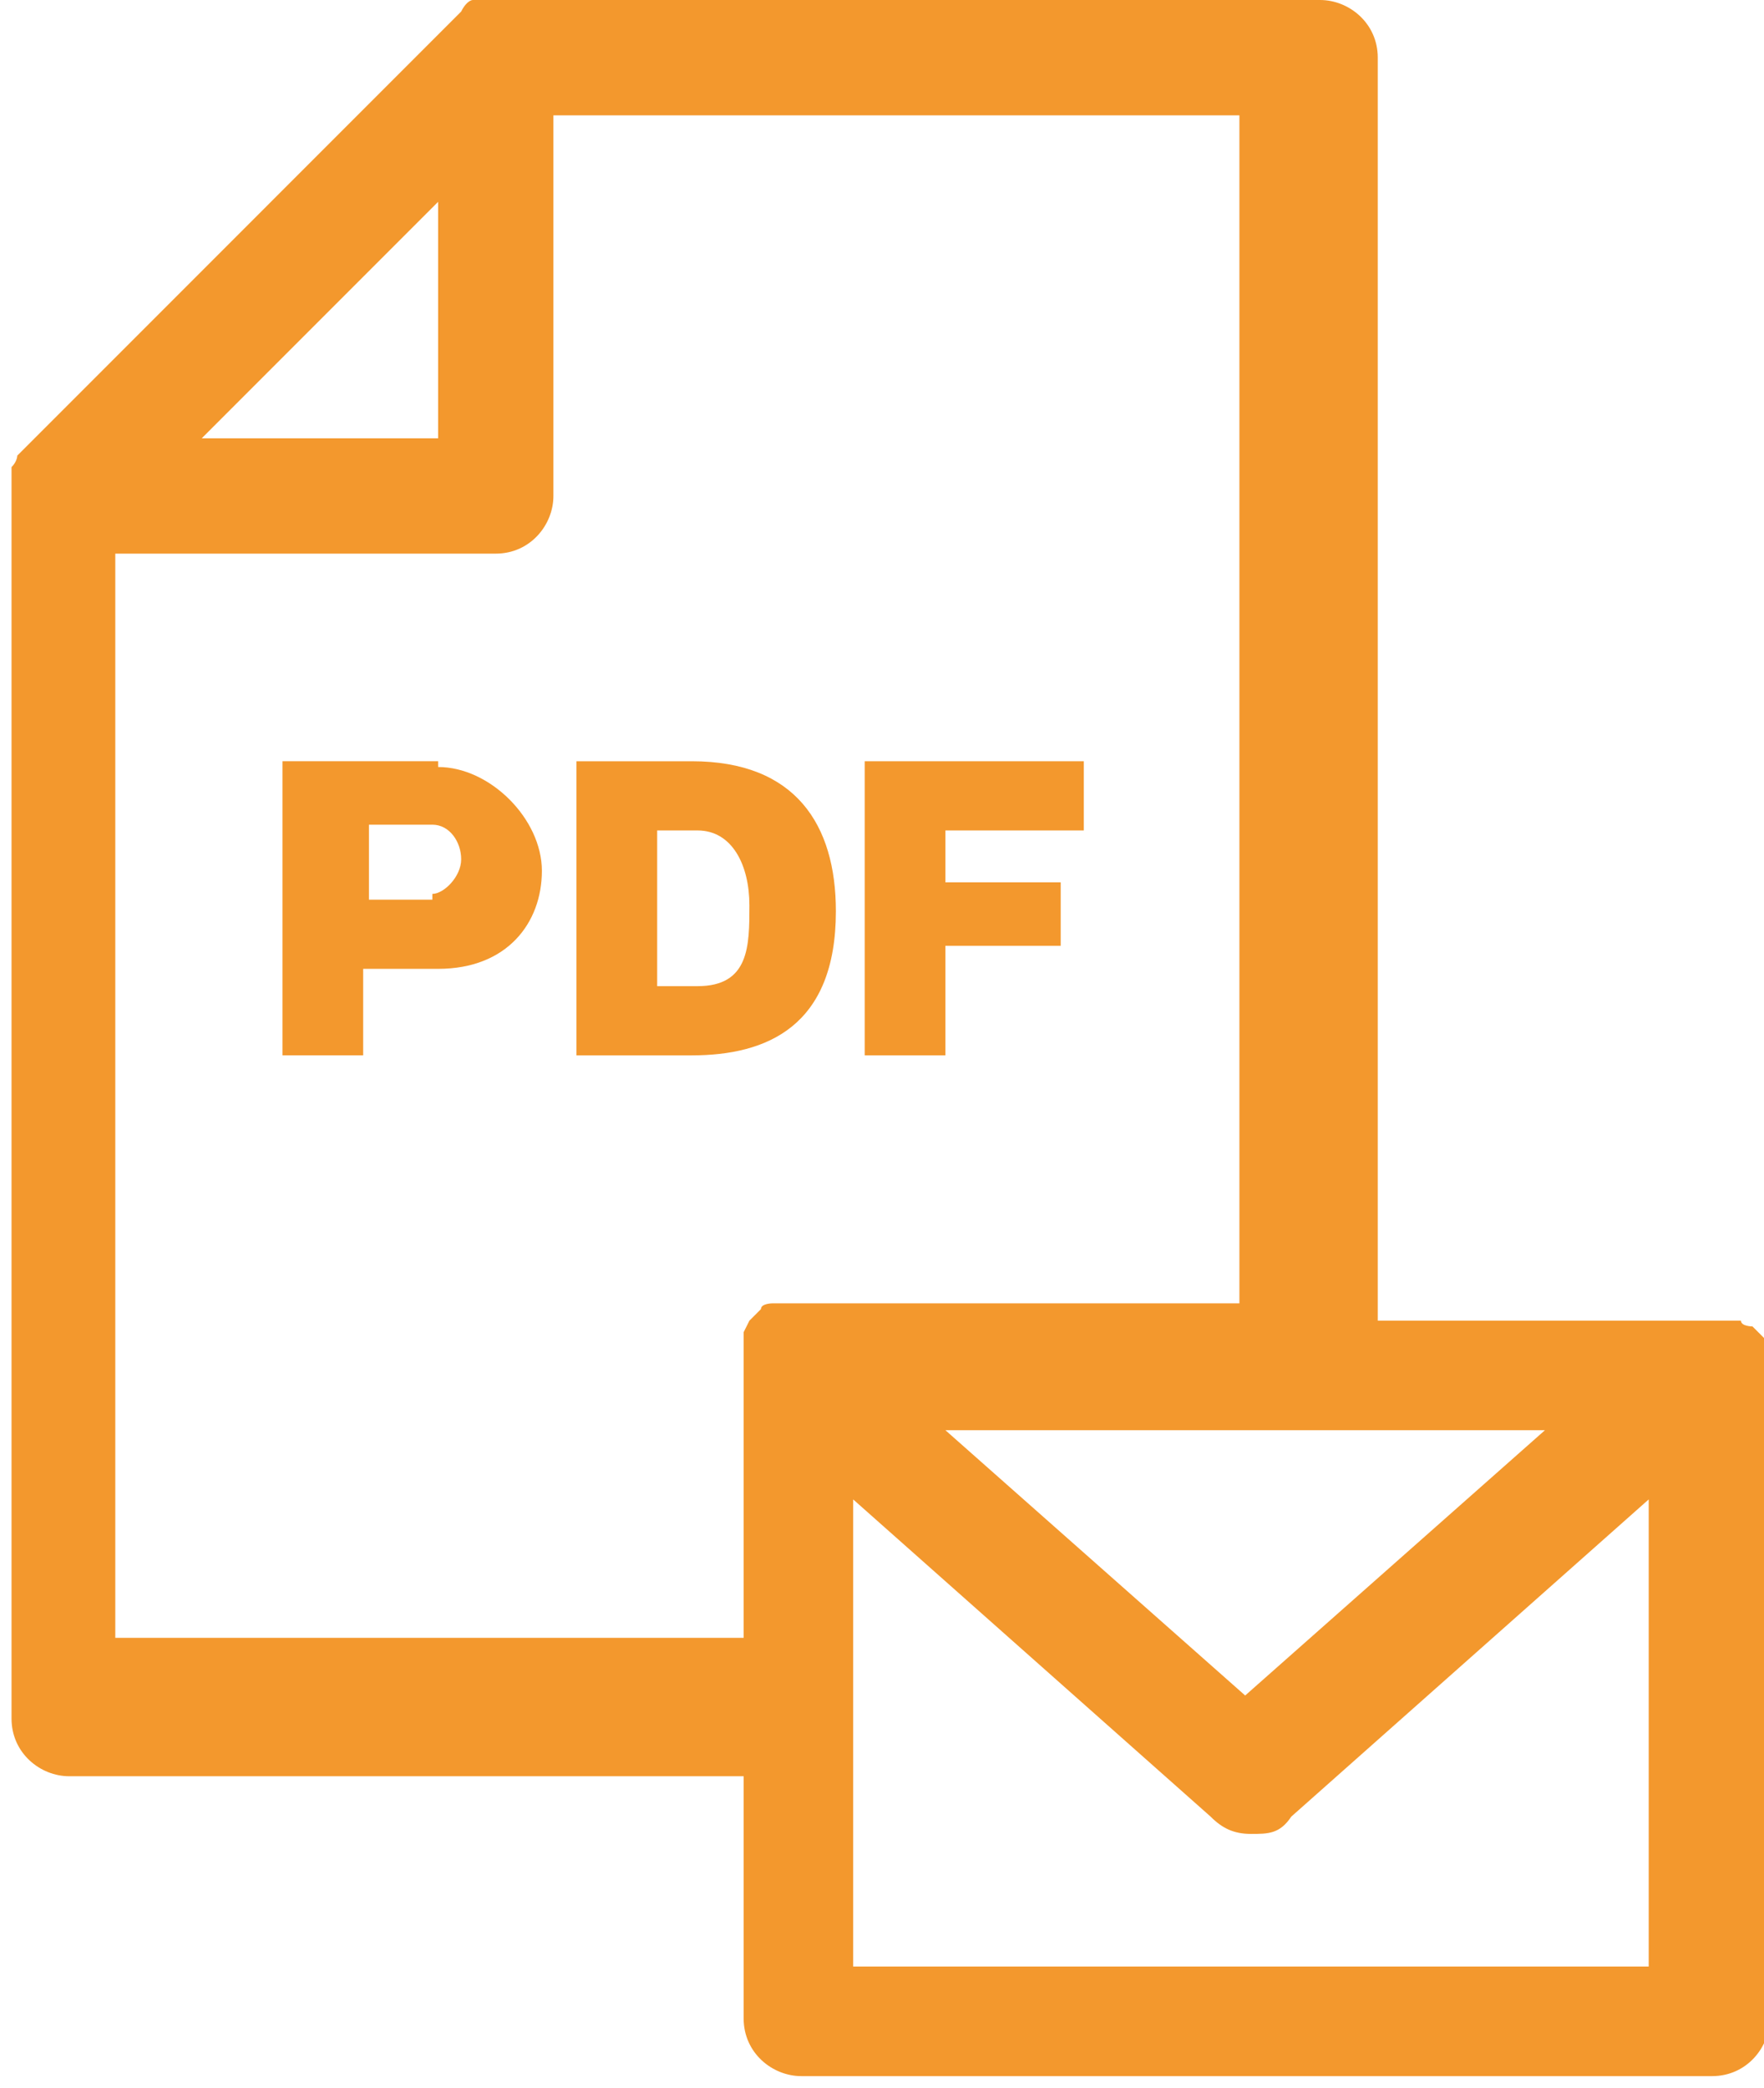 <?xml version="1.0" encoding="UTF-8"?>
<svg id="_レイヤー_2" data-name="レイヤー 2" xmlns="http://www.w3.org/2000/svg" viewBox="0 0 30.6 36.2">
  <defs>
    <style>
      .cls-1 {
        fill: #f3982d;
        stroke-width: 0px;
      }
    </style>
  </defs>
  <g id="_レイヤー_1-2" data-name="レイヤー 1">
    <g>
      <path class="cls-1" d="M22.5,0h-13.9c0,0-.1,0-.2,0,0,0,0,0,0,0,0,0-.2,0-.2,0,0,0,0,0,0,0,0,0-.1,0-.2.2,0,0,0,0,0,0L.3,7.9s0,0,0,0c0,0,0,.1-.1.2,0,0,0,0,0,0,0,0,0,.1,0,.2,0,0,0,0,0,.1,0,0,0,0,0,.1v21.3c0,.6.5,1,1,1h11.7v4.2c0,.6.5,1,1,1h15.8c.6,0,1-.5,1-1v-11.4s0,0,0,0c0,0,0,0,0,0,0,0,0-.2,0-.2,0,0,0,0,0,0,0,0,0,0,0,0,0,0,0-.2-.1-.2,0,0,0,0,0,0,0,0-.1-.1-.2-.2,0,0,0,0,0,0,0,0-.2,0-.2-.1,0,0,0,0,0,0,0,0-.2,0-.3,0h-6V1c0-.6-.5-1-1-1ZM7.6,3.5v4.1H3.5L7.6,3.5ZM2,28.9V9.6h6.6c.6,0,1-.5,1-1V2h11.9v20.6h-7.8c0,0-.2,0-.3,0,0,0,0,0,0,0,0,0-.2,0-.2.1,0,0,0,0,0,0,0,0-.1.1-.2.2,0,0,0,0,0,0,0,0-.1.2-.1.2,0,0,0,0,0,0,0,0,0,0,0,0,0,0,0,.2,0,.2,0,0,0,0,0,0,0,0,0,0,0,0v5.1H2ZM14.8,34.1v-8.1l6.2,5.5c.2.2.4.3.7.3s.5,0,.7-.3l6.2-5.5v8.1h-13.8ZM21.6,29.4l-5.2-4.6h10.4l-5.2,4.6Z"/>
      <path class="cls-1" d="M7.6,13.2h-2.7v5.1h1.4v-1.5h1.3c1.2,0,1.8-.8,1.8-1.7s-.9-1.8-1.8-1.8ZM7.5,15.6h-1.1v-1.3h1.1c.3,0,.5.3.5.6s-.3.6-.5.6Z"/>
      <path class="cls-1" d="M14.5,15.8c0-1.5-.7-2.6-2.5-2.6h-2v5.1h2c1.3,0,2.5-.5,2.5-2.5ZM12.1,17.1h-.7v-2.7h.7c.6,0,.9.6.9,1.3s0,1.4-.9,1.4Z"/>
      <polygon class="cls-1" points="16.4 16.4 18.4 16.4 18.4 15.3 16.4 15.3 16.4 14.4 18.8 14.4 18.8 13.2 15 13.2 15 18.3 16.4 18.3 16.4 16.4"/>
    </g>
  </g>
</svg>